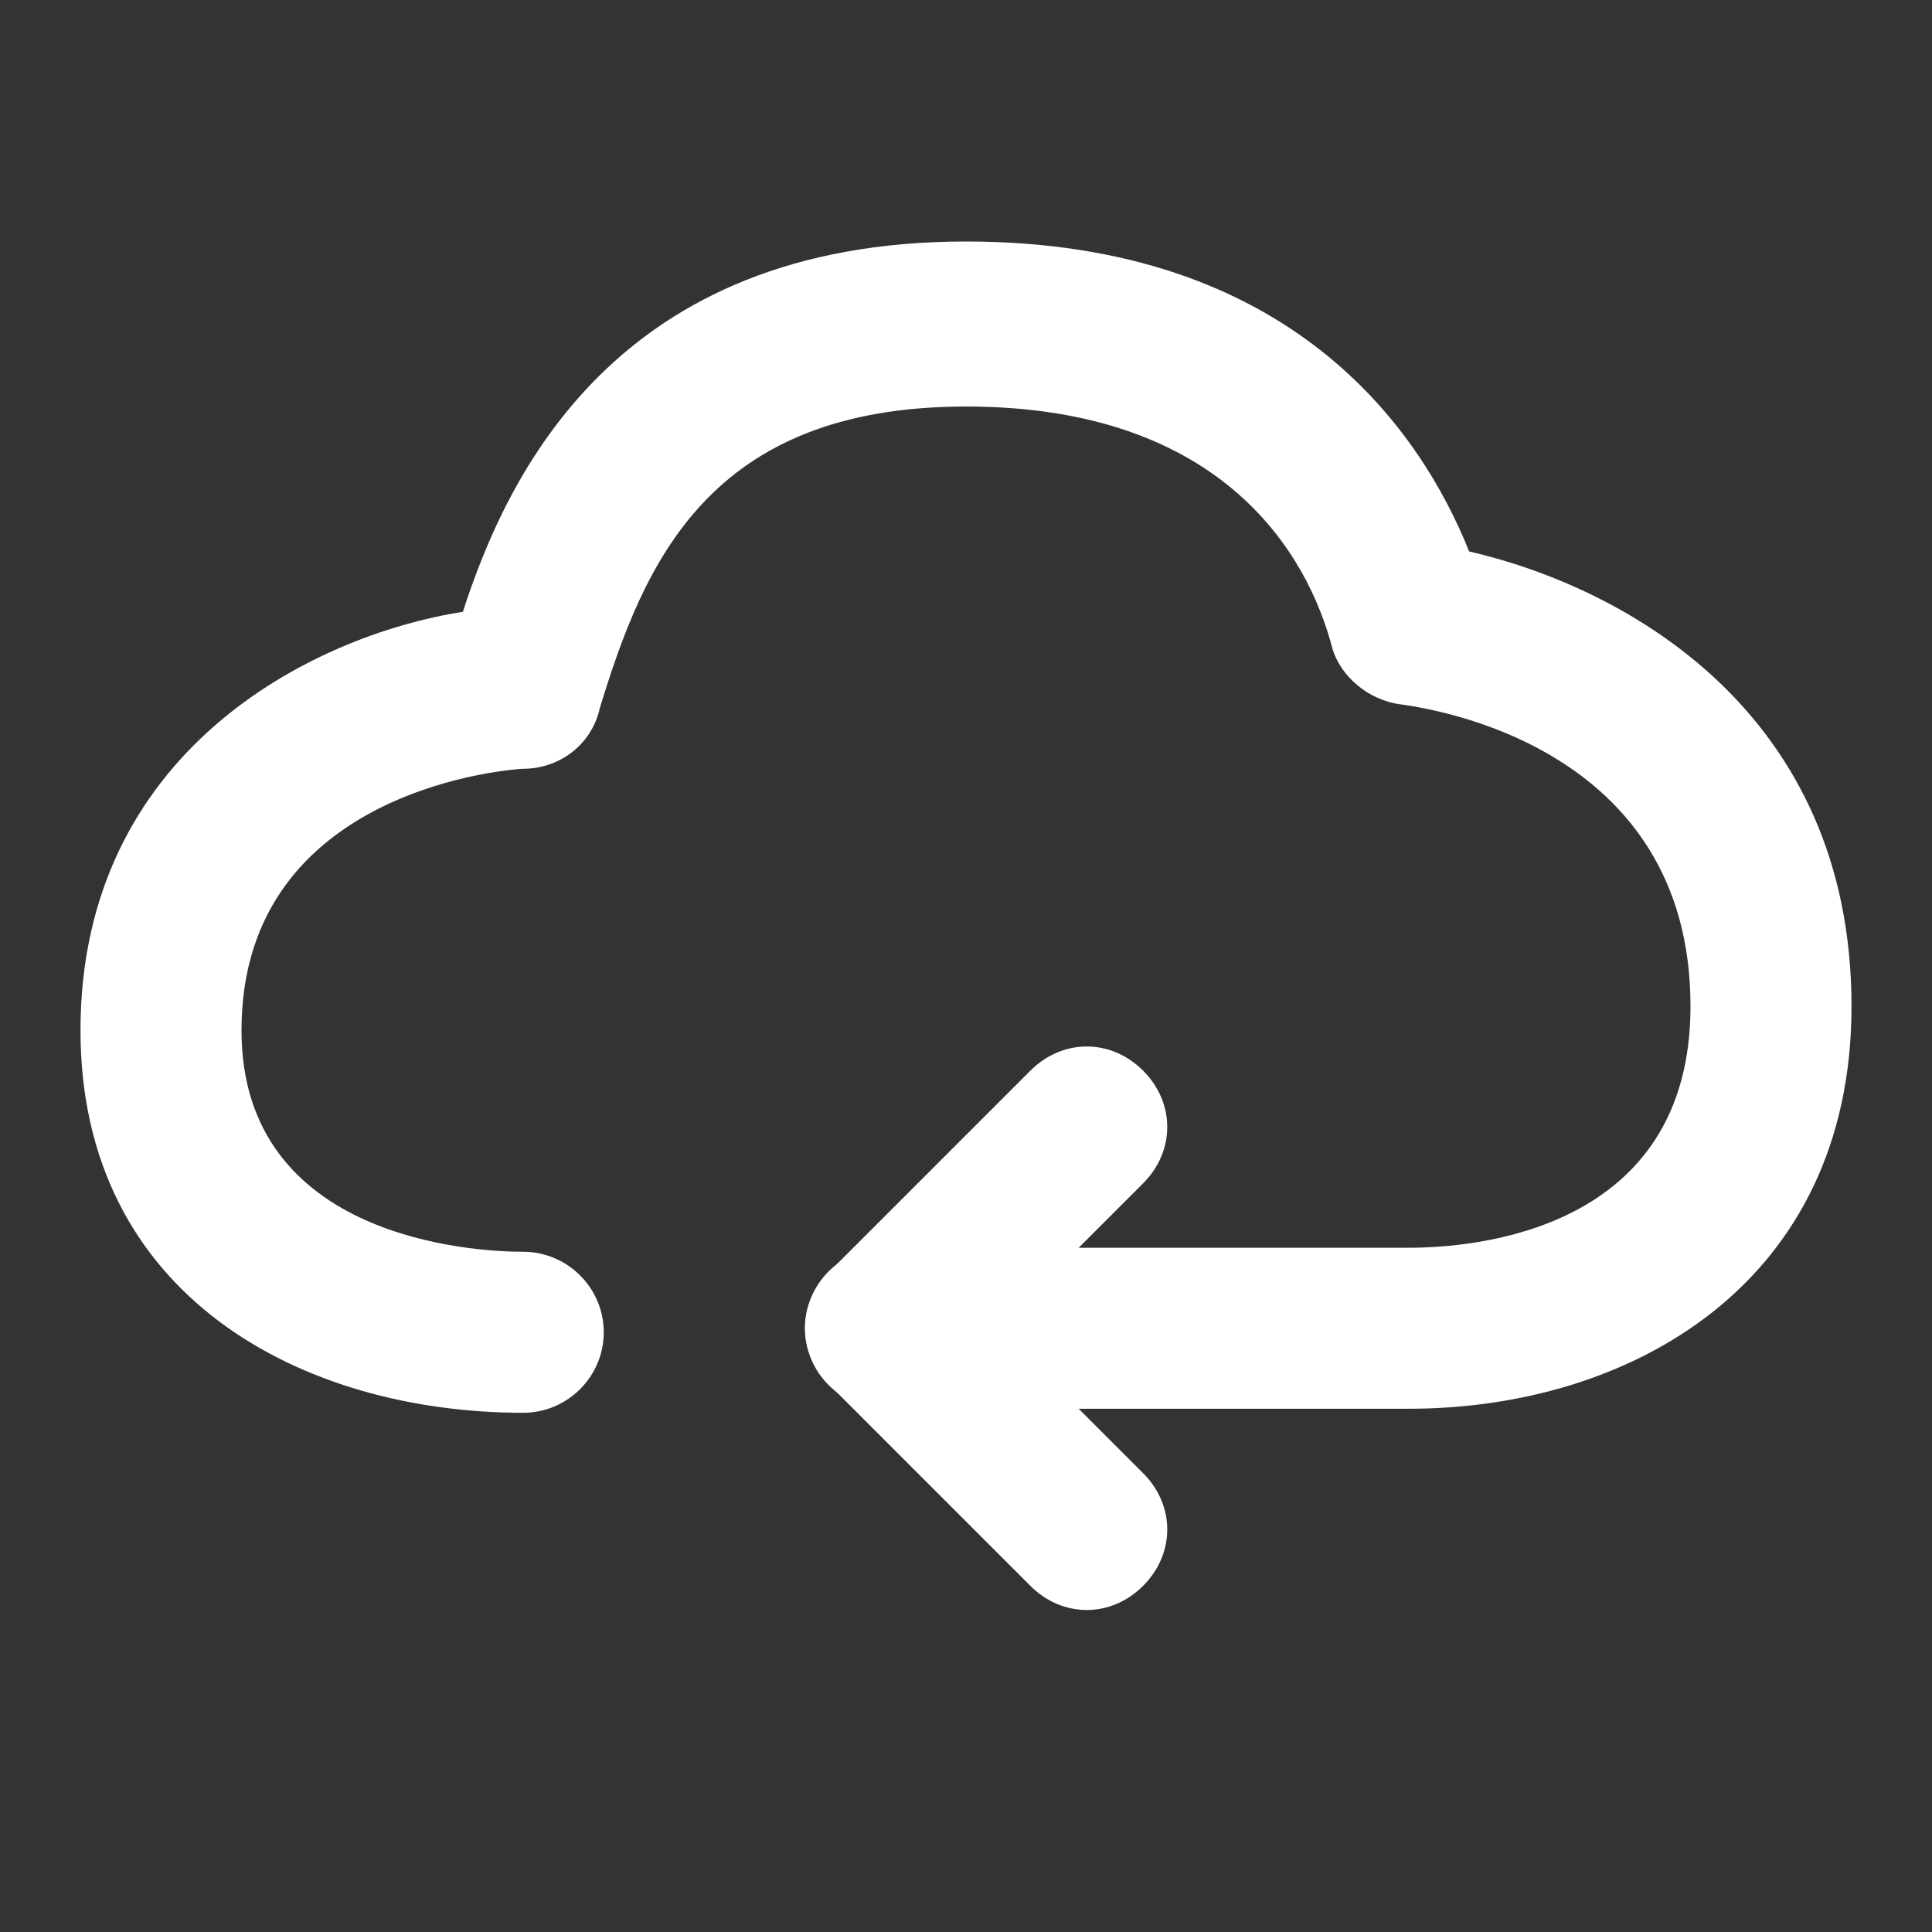 <?xml version="1.0" standalone="no"?><!DOCTYPE svg PUBLIC "-//W3C//DTD SVG 1.1//EN" "http://www.w3.org/Graphics/SVG/1.1/DTD/svg11.dtd"><svg t="1718248306162" class="icon" viewBox="0 0 1024 1024" version="1.1" xmlns="http://www.w3.org/2000/svg" p-id="42278" xmlns:xlink="http://www.w3.org/1999/xlink" width="128" height="128"><rect x="0" y="0" width="1024" height="1024" fill="#333333" stroke="none"/><path d="M746.667 746.667H469.333c-23.467 0-42.667-19.2-42.667-42.667s19.2-42.667 42.667-42.667h277.333c34.133 0 149.333-8.533 149.333-128 0-138.667-138.667-157.867-153.6-160-17.067-2.133-32-14.933-36.267-29.867-12.8-49.067-57.6-128-194.133-128-136.533 0-170.667 83.2-194.133 160-4.267 19.2-21.333 32-40.533 32-2.133 0-149.333 8.533-149.333 138.667 0 110.933 123.733 117.333 149.333 117.333 23.467 0 42.667 19.2 42.667 42.667s-19.2 42.667-42.667 42.667c-117.333 0-234.667-61.867-234.667-202.667 0-147.2 121.6-209.067 202.667-221.867C268.8 251.733 326.4 128 512 128c172.8 0 241.067 100.267 266.667 164.267 83.2 19.2 202.667 85.333 202.667 241.067 0 147.2-117.333 213.333-234.667 213.333z" fill="#ffffff" p-id="42279"></path><path d="M576 853.333c-10.667 0-21.333-4.267-29.867-12.8l-106.667-106.667c-17.067-17.067-17.067-42.667 0-59.733l106.667-106.667c17.067-17.067 42.667-17.067 59.733 0s17.067 42.667 0 59.733L529.067 704l76.8 76.8c17.067 17.067 17.067 42.667 0 59.733-8.533 8.533-19.2 12.8-29.867 12.8z" fill="#ffffff" p-id="42280"></path></svg>